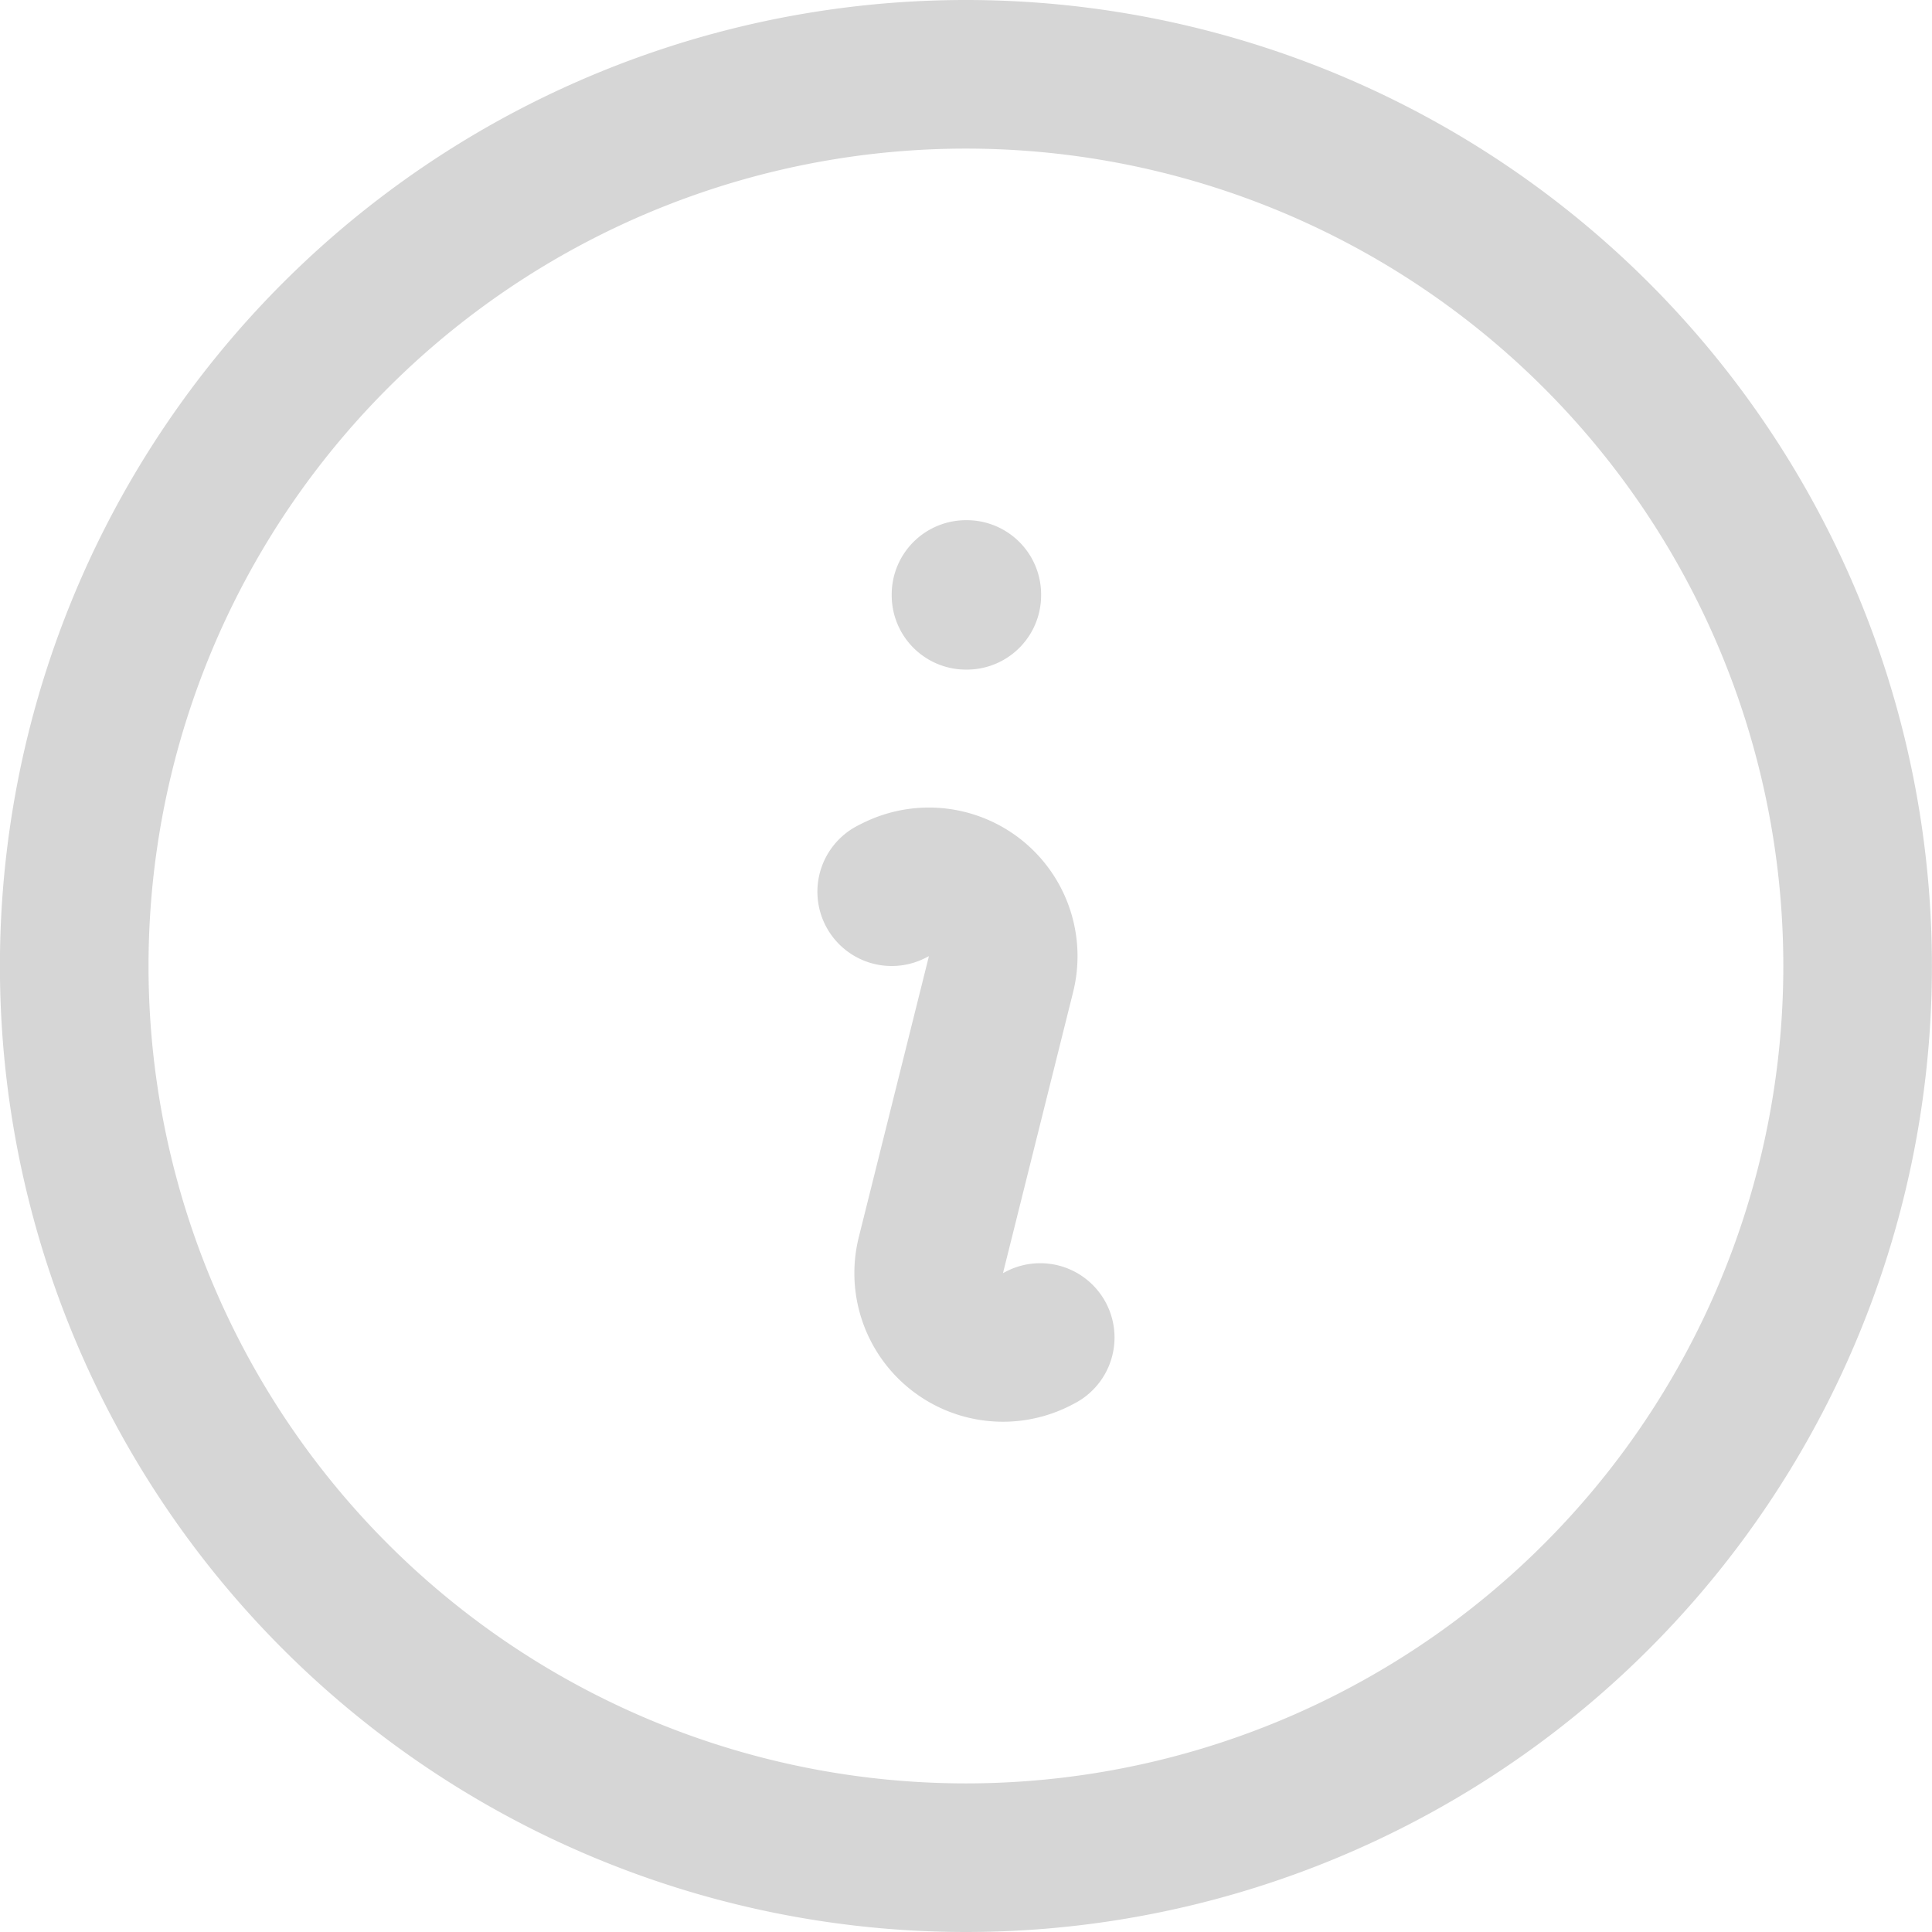 <?xml version="1.0" encoding="UTF-8" standalone="no"?>
<svg
   fill="none"
   viewBox="0 0 24 24"
   stroke-width="1.5"
   stroke="currentColor"
   class="w-6 h-6"
   version="1.1"
   id="svg1"
   sodipodi:docname="list-informational.svg"
   width="24"
   height="24"
   inkscape:version="1.3.2 (091e20e, 2023-11-25)"
   xmlns:inkscape="http://www.inkscape.org/namespaces/inkscape"
   xmlns:sodipodi="http://sodipodi.sourceforge.net/DTD/sodipodi-0.dtd"
   xmlns="http://www.w3.org/2000/svg"
   xmlns:svg="http://www.w3.org/2000/svg">
  <defs
     id="defs1" />
  <sodipodi:namedview
     id="namedview1"
     pagecolor="#ffffff"
     bordercolor="#000000"
     borderopacity="0.25"
     inkscape:showpageshadow="2"
     inkscape:pageopacity="0.0"
     inkscape:pagecheckerboard="0"
     inkscape:deskcolor="#d1d1d1"
     inkscape:zoom="9.8333333"
     inkscape:cx="9.7627119"
     inkscape:cy="9.7627119"
     inkscape:window-width="1312"
     inkscape:window-height="449"
     inkscape:window-x="0"
     inkscape:window-y="25"
     inkscape:window-maximized="0"
     inkscape:current-layer="svg1" />
  <path
     stroke-linecap="round"
     stroke-linejoin="round"
     d="m 11.077,11.077 0.05,-0.025 a 0.923,0.923 0 0 1 1.308,1.049 l -0.871,3.49 a 0.923,0.923 0 0 0 1.308,1.05 l 0.05,-0.026 m 10.154,-4.615 a 11.077,11.077 0 1 1 -22.154,0 11.077,11.077 0 0 1 22.154,0 z M 12,7.385 h 0.01 v 0.01 h -0.01 z"
     id="path1"
     style="stroke:#d6d6d6;stroke-width:1.846;stroke-opacity:1" />
</svg>

